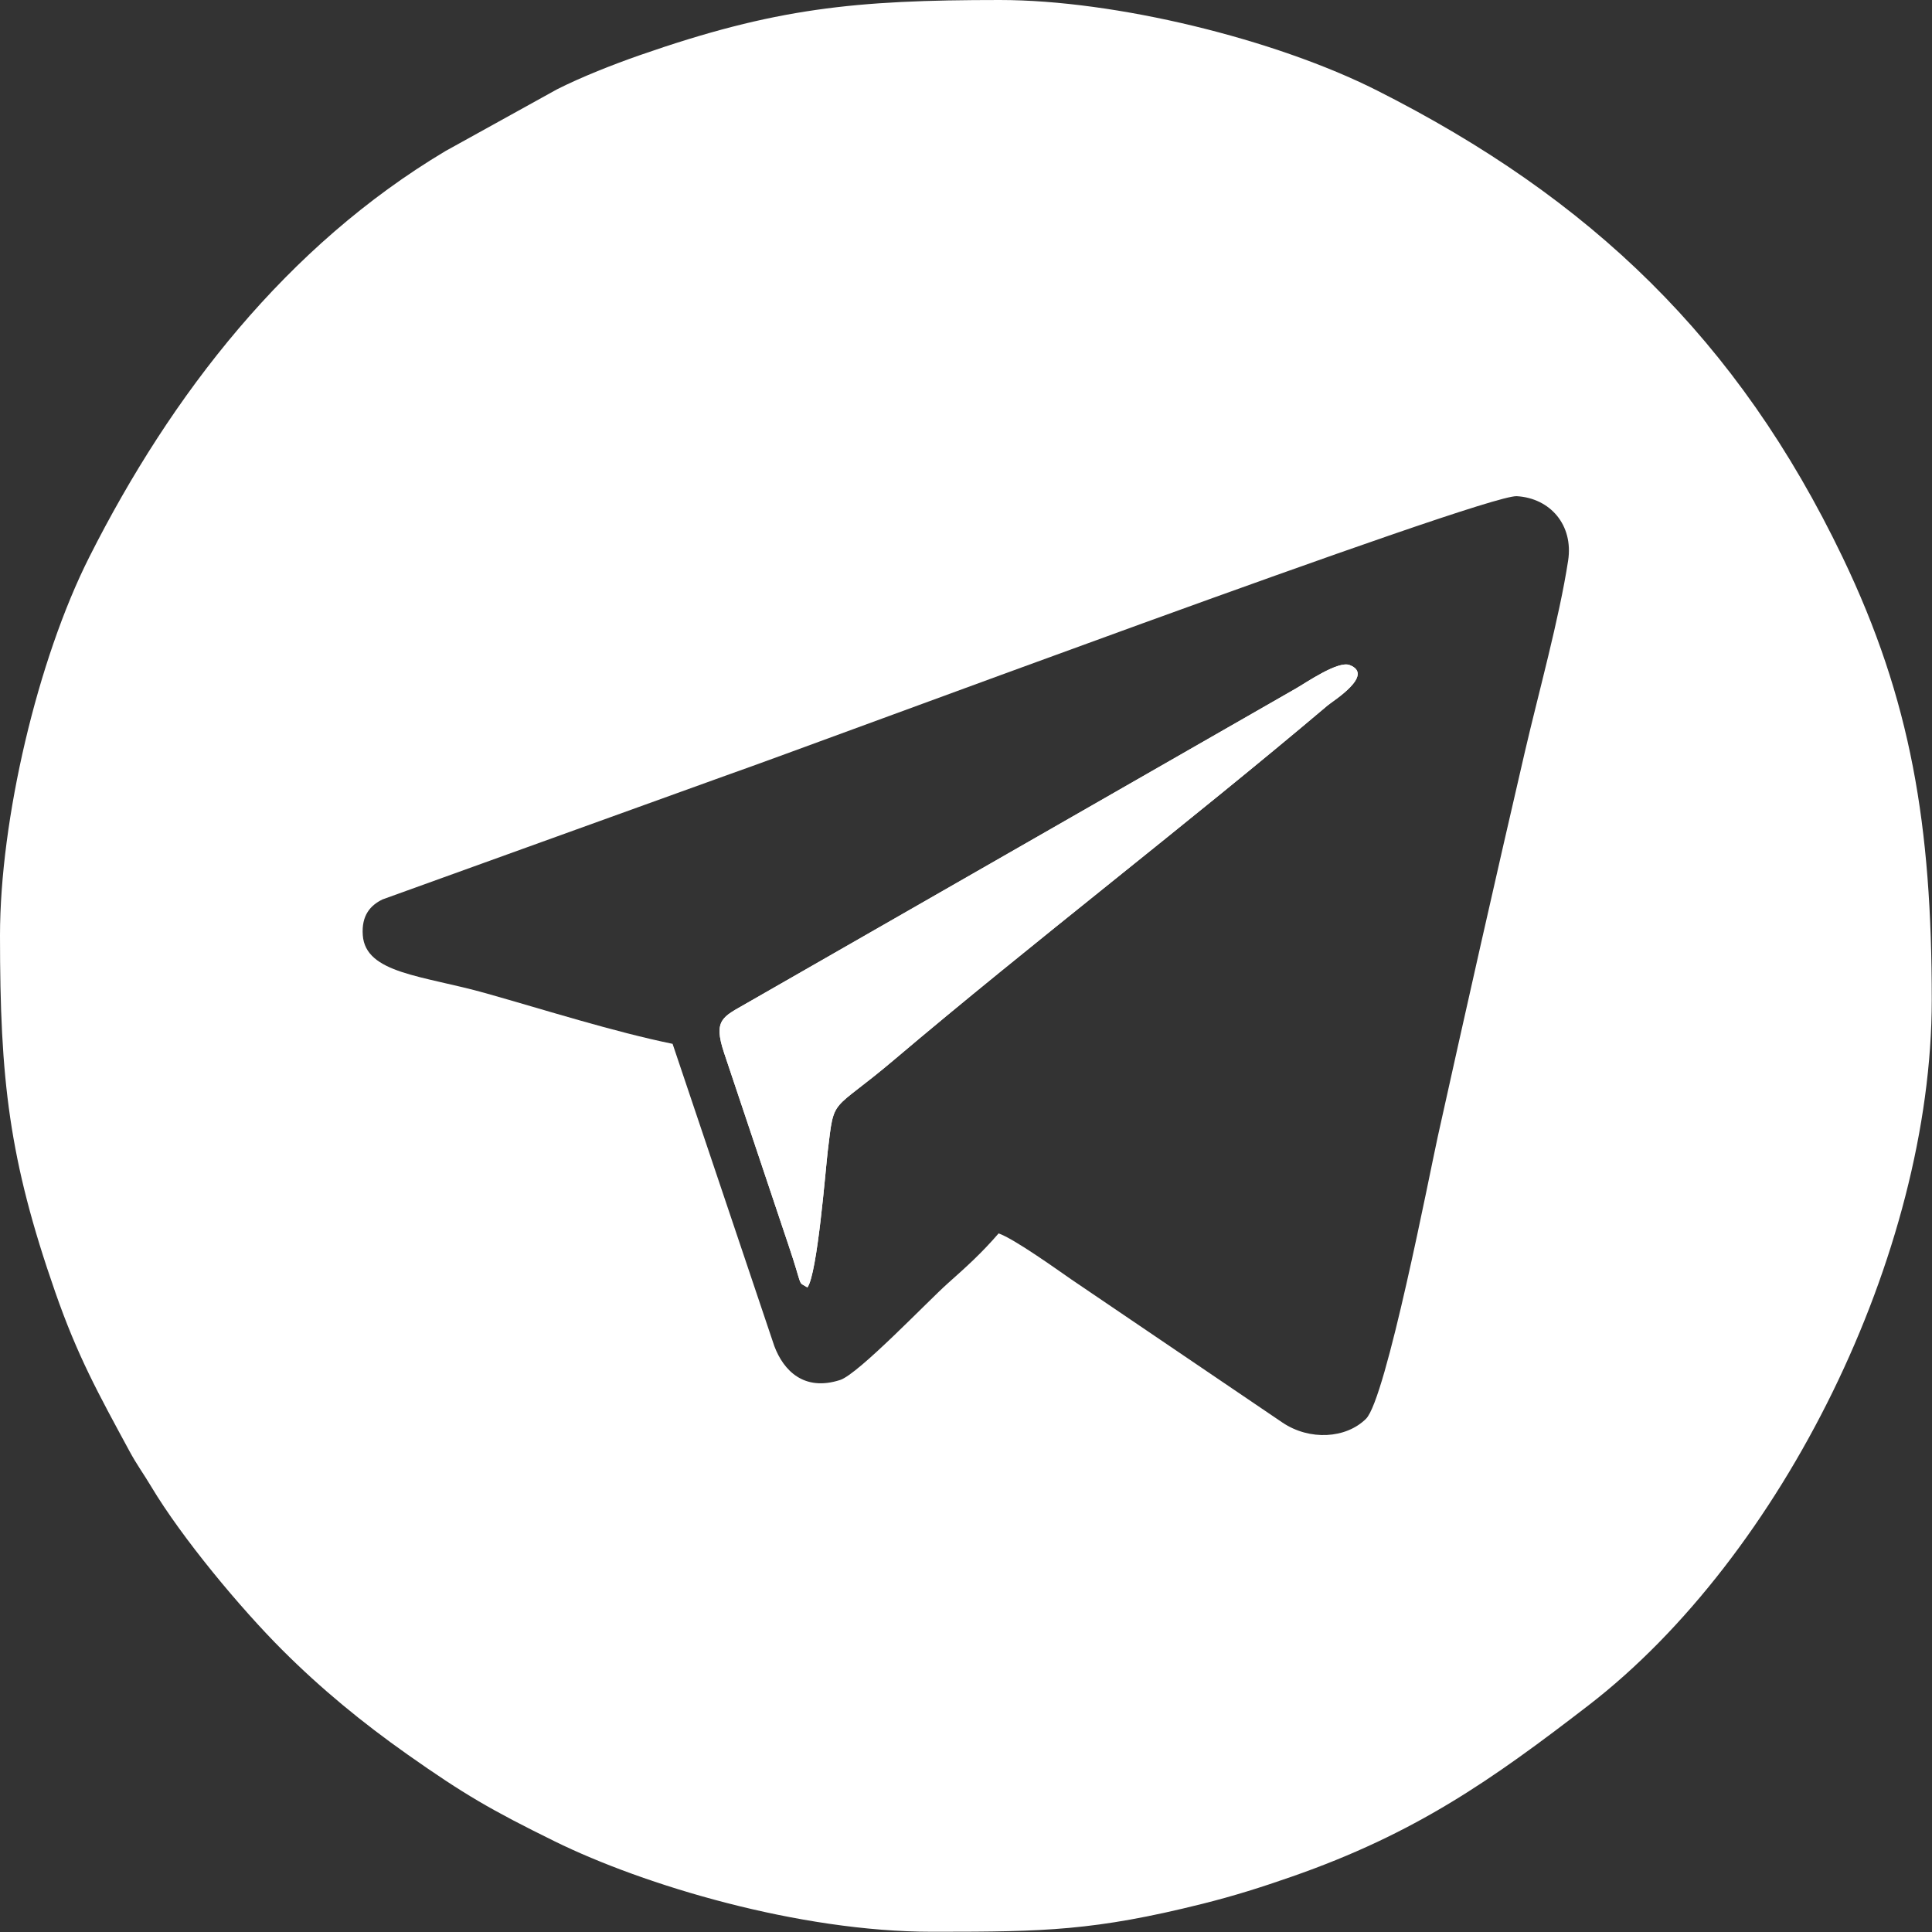 <?xml version="1.0" encoding="UTF-8"?> <svg xmlns="http://www.w3.org/2000/svg" width="512" height="512" viewBox="0 0 512 512" fill="none"><rect x="0" y="0" width="512" height="512" fill="#333333" stroke="none"/><g clip-path="url(#clip0_541_5)"><path fill-rule="evenodd" clip-rule="evenodd" d="M178.243 276.631C162.526 273.399 144.666 267.714 128.713 263.212C112.115 258.527 96.873 258.03 96.142 247.845C95.764 242.567 98.174 239.91 101.38 238.354L193.224 205.216C215.24 197.532 393.194 130.981 401.966 131.495C410.805 132.014 417.019 139.119 415.569 148.578C413.212 163.946 407.699 183.75 404.13 199.14C396.262 233.064 388.58 267.136 381.057 301.07C378.938 310.628 367.336 370.733 362.001 376.002C356.668 381.269 347.064 381.814 339.912 377.027L283.895 339.048C279.891 336.272 268.745 328.291 264.645 326.864C260.066 332.162 256.201 335.629 251.141 340.134C245.963 344.744 227.504 364.136 222.64 365.71C213.062 368.807 207.639 363.215 205.2 356.718L178.244 276.631H178.243ZM-0 247.97C-0 286.038 2.348 307.152 14.611 342.345C20.569 359.444 26.006 369.227 34.335 384.614C36.265 388.181 38.045 390.562 40.041 393.905C48.249 407.649 63.79 426.246 74.74 437.196C85.115 447.572 96.009 456.507 107.979 464.95C123.003 475.548 130.245 479.718 146.966 487.955C170.648 499.621 211.744 511.937 246.969 511.937H248.324C276.55 511.93 290.061 511.677 318.572 504.551C327.179 502.399 334.306 500.127 342.344 497.326C375.145 485.896 395.27 471.74 420.95 451.947C472.237 412.417 511.937 332.262 511.937 264.968C511.937 218.801 506.489 185.548 488.286 147.636C460.597 89.966 421.479 52.532 364.959 23.994C337.927 10.345 295.631 0.001 264.967 0.001C226.43 0.001 205.399 2.134 169.591 14.612C162.454 17.099 154.105 20.397 147.64 23.657L118.032 40.043C76.036 65.121 45.439 104.439 23.655 147.641C9.949 174.825 -0.001 217.203 -0.001 247.97L-0 247.97Z" fill="white"></path><path fill-rule="evenodd" clip-rule="evenodd" d="M213.973 341.184C216.626 337.584 218.809 309.605 219.355 305.105C221.155 290.26 219.989 295.223 236.899 280.896C273.427 249.947 315.176 217.969 351.884 186.906C353.239 185.761 364.399 178.842 357.664 176.245C354.573 175.053 346.127 180.93 343.426 182.463L197.862 265.873C191.624 269.491 188.922 270.131 191.896 279.032L207.706 326.238C208.565 328.819 209.338 331.037 210.196 333.736C212.632 341.394 211.524 339.613 213.972 341.184L213.973 341.184Z" fill="white"></path><path fill-rule="evenodd" clip-rule="evenodd" d="M213.973 341.184C216.626 337.584 218.809 309.605 219.355 305.105C221.155 290.26 219.989 295.223 236.899 280.896C273.427 249.947 315.176 217.969 351.884 186.906C353.239 185.761 364.399 178.842 357.664 176.245C354.573 175.053 346.127 180.93 343.426 182.463L197.862 265.873C191.624 269.491 188.922 270.131 191.896 279.032L207.706 326.238C208.565 328.819 209.338 331.037 210.196 333.736C212.632 341.394 211.524 339.613 213.972 341.184L213.973 341.184Z" fill="white"></path></g><defs><clipPath id="clip0_541_5"><rect width="511.937" height="511.937" fill="white"></rect></clipPath></defs></svg> 